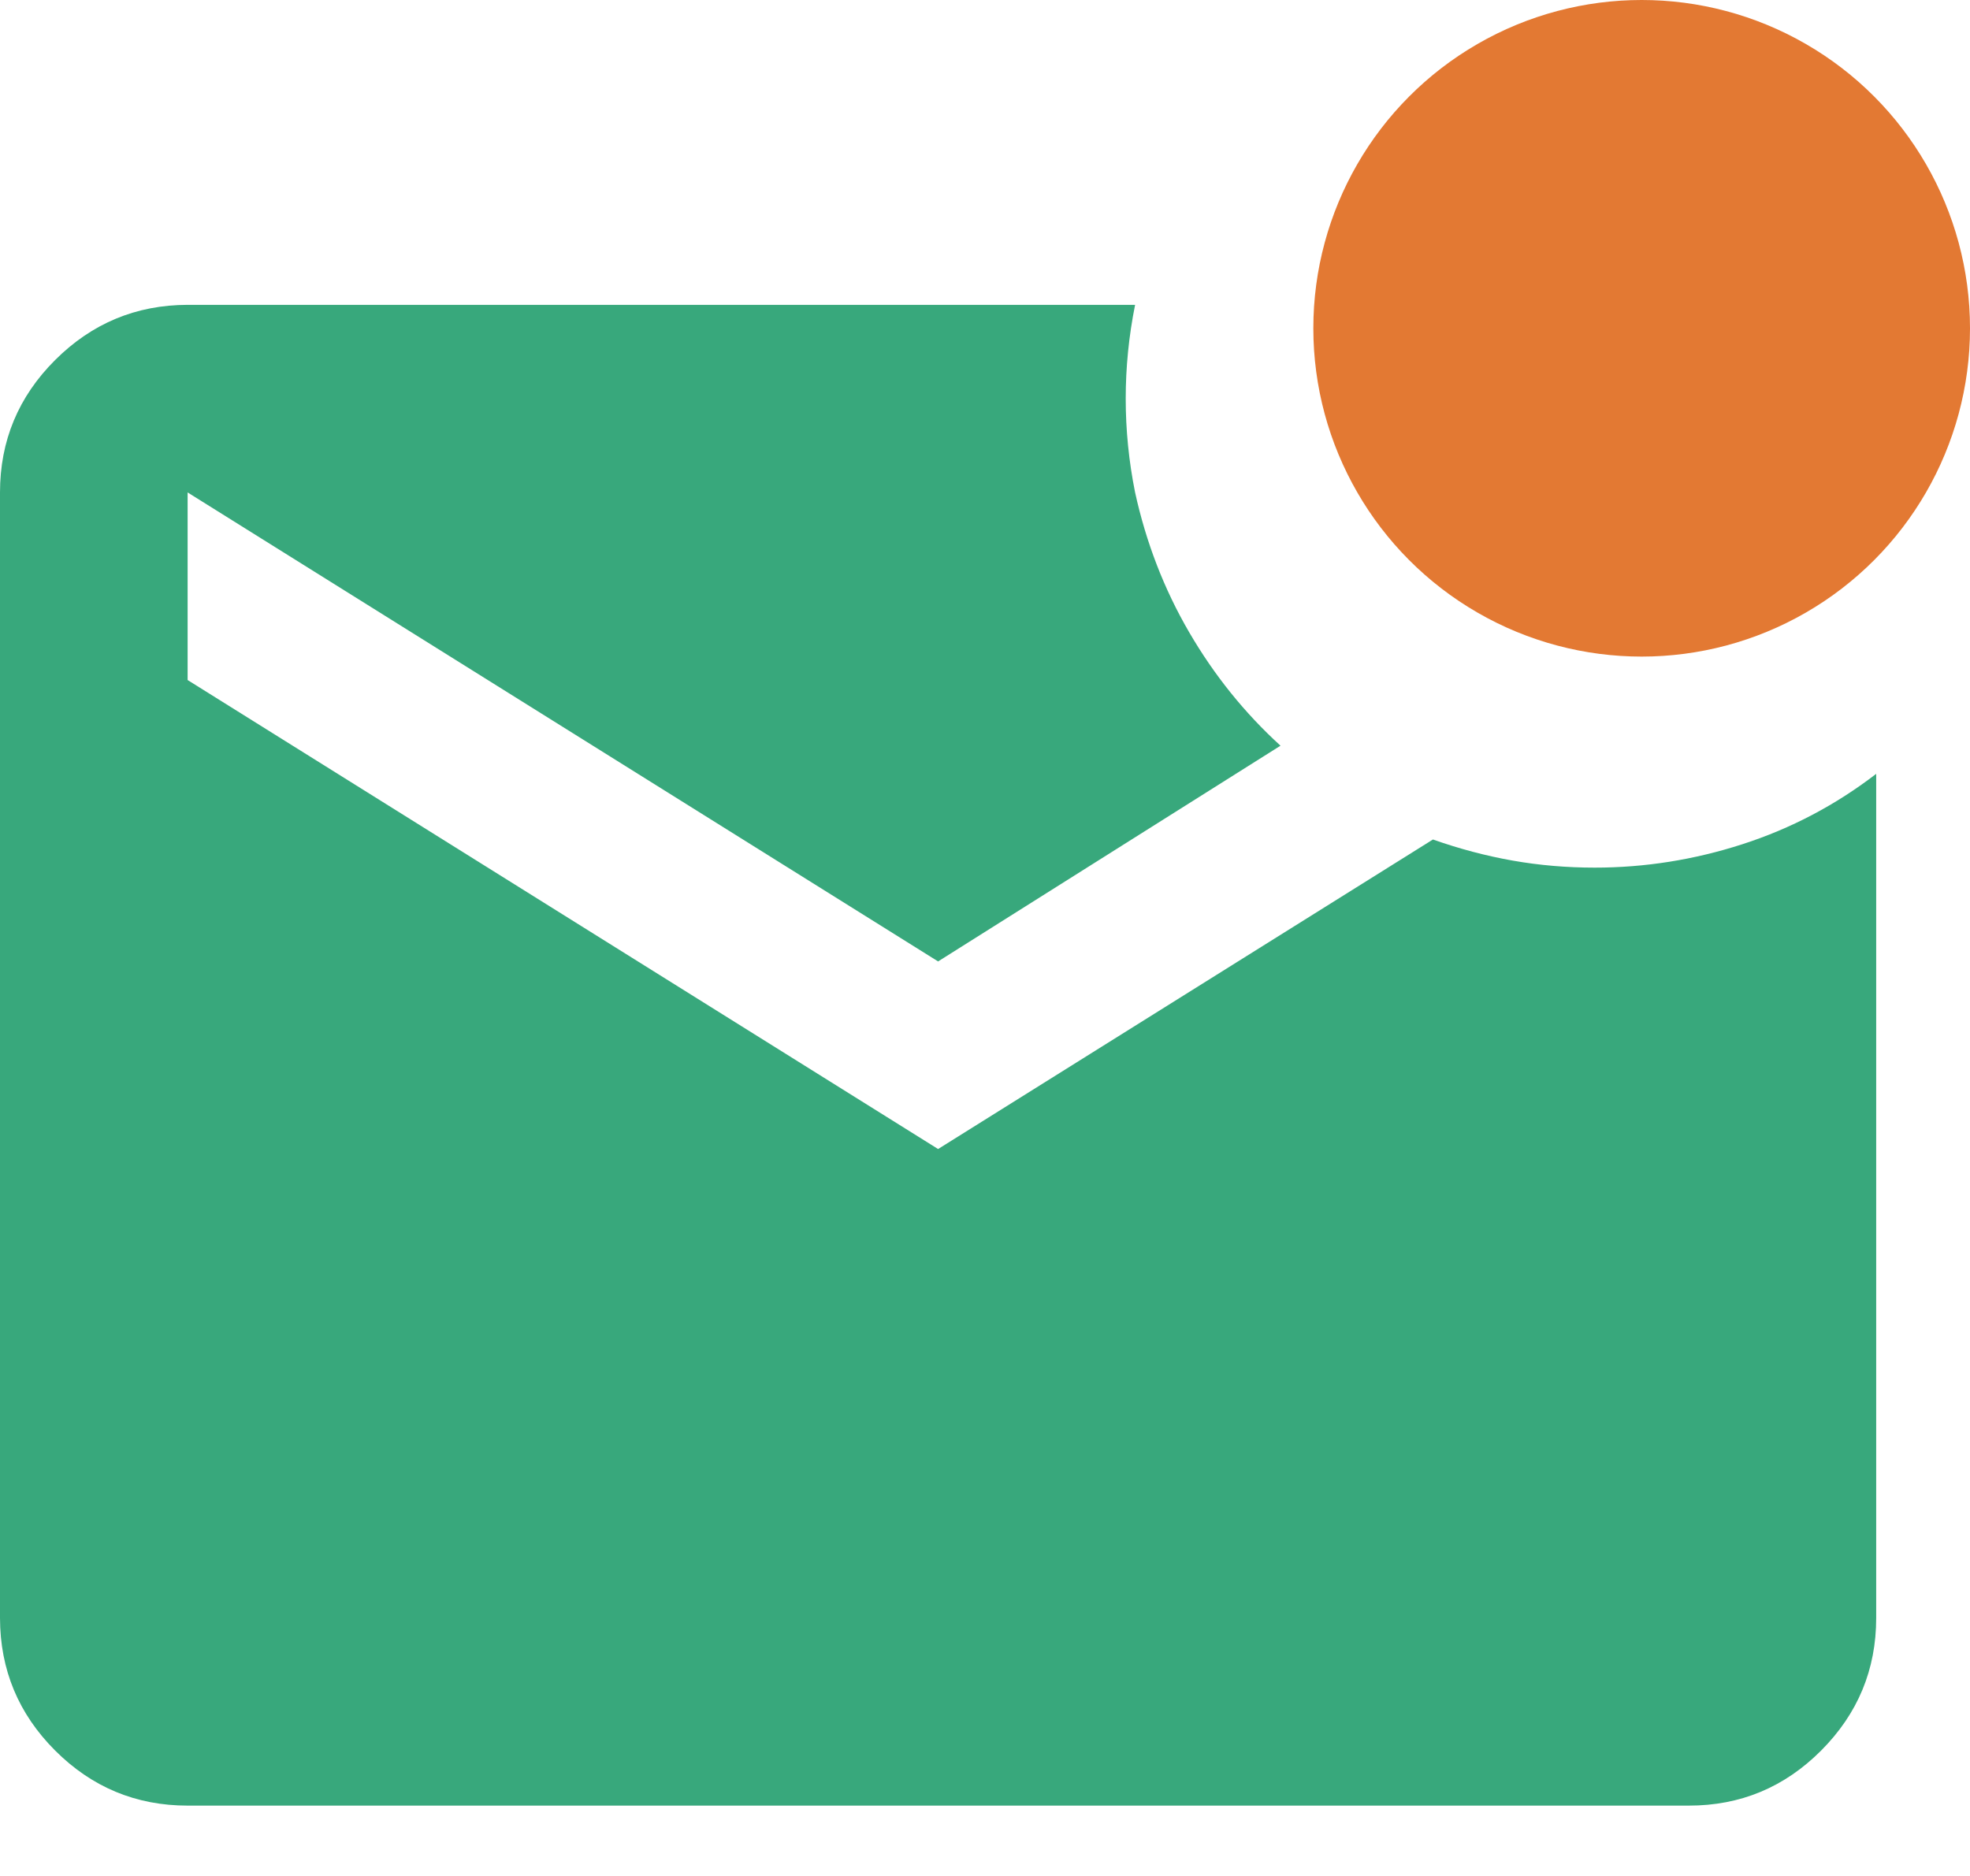<svg width="21" height="20" viewBox="0 0 21 20" fill="none" xmlns="http://www.w3.org/2000/svg">
<path d="M2 19.25C1.45 19.25 0.979 19.054 0.588 18.663C0.197 18.272 0.001 17.801 0 17.25V5.25C0 4.7 0.196 4.229 0.588 3.838C0.98 3.447 1.451 3.251 2 3.25H12.1C12.033 3.583 12 3.917 12 4.25C12 4.583 12.033 4.917 12.1 5.25C12.217 5.783 12.408 6.279 12.675 6.738C12.942 7.197 13.267 7.601 13.65 7.95L10 10.25L2 5.25V7.25L10 12.25L15.275 8.95C15.558 9.05 15.842 9.125 16.125 9.175C16.408 9.225 16.7 9.25 17 9.25C17.533 9.25 18.058 9.167 18.575 9C19.092 8.833 19.567 8.583 20 8.25V17.25C20 17.8 19.804 18.271 19.413 18.663C19.022 19.055 18.551 19.251 18 19.25H2Z" fill="#38A87C"/>
<circle cx="17.5" cy="3.5" r="3.5" fill="#E37933"/>
</svg>

